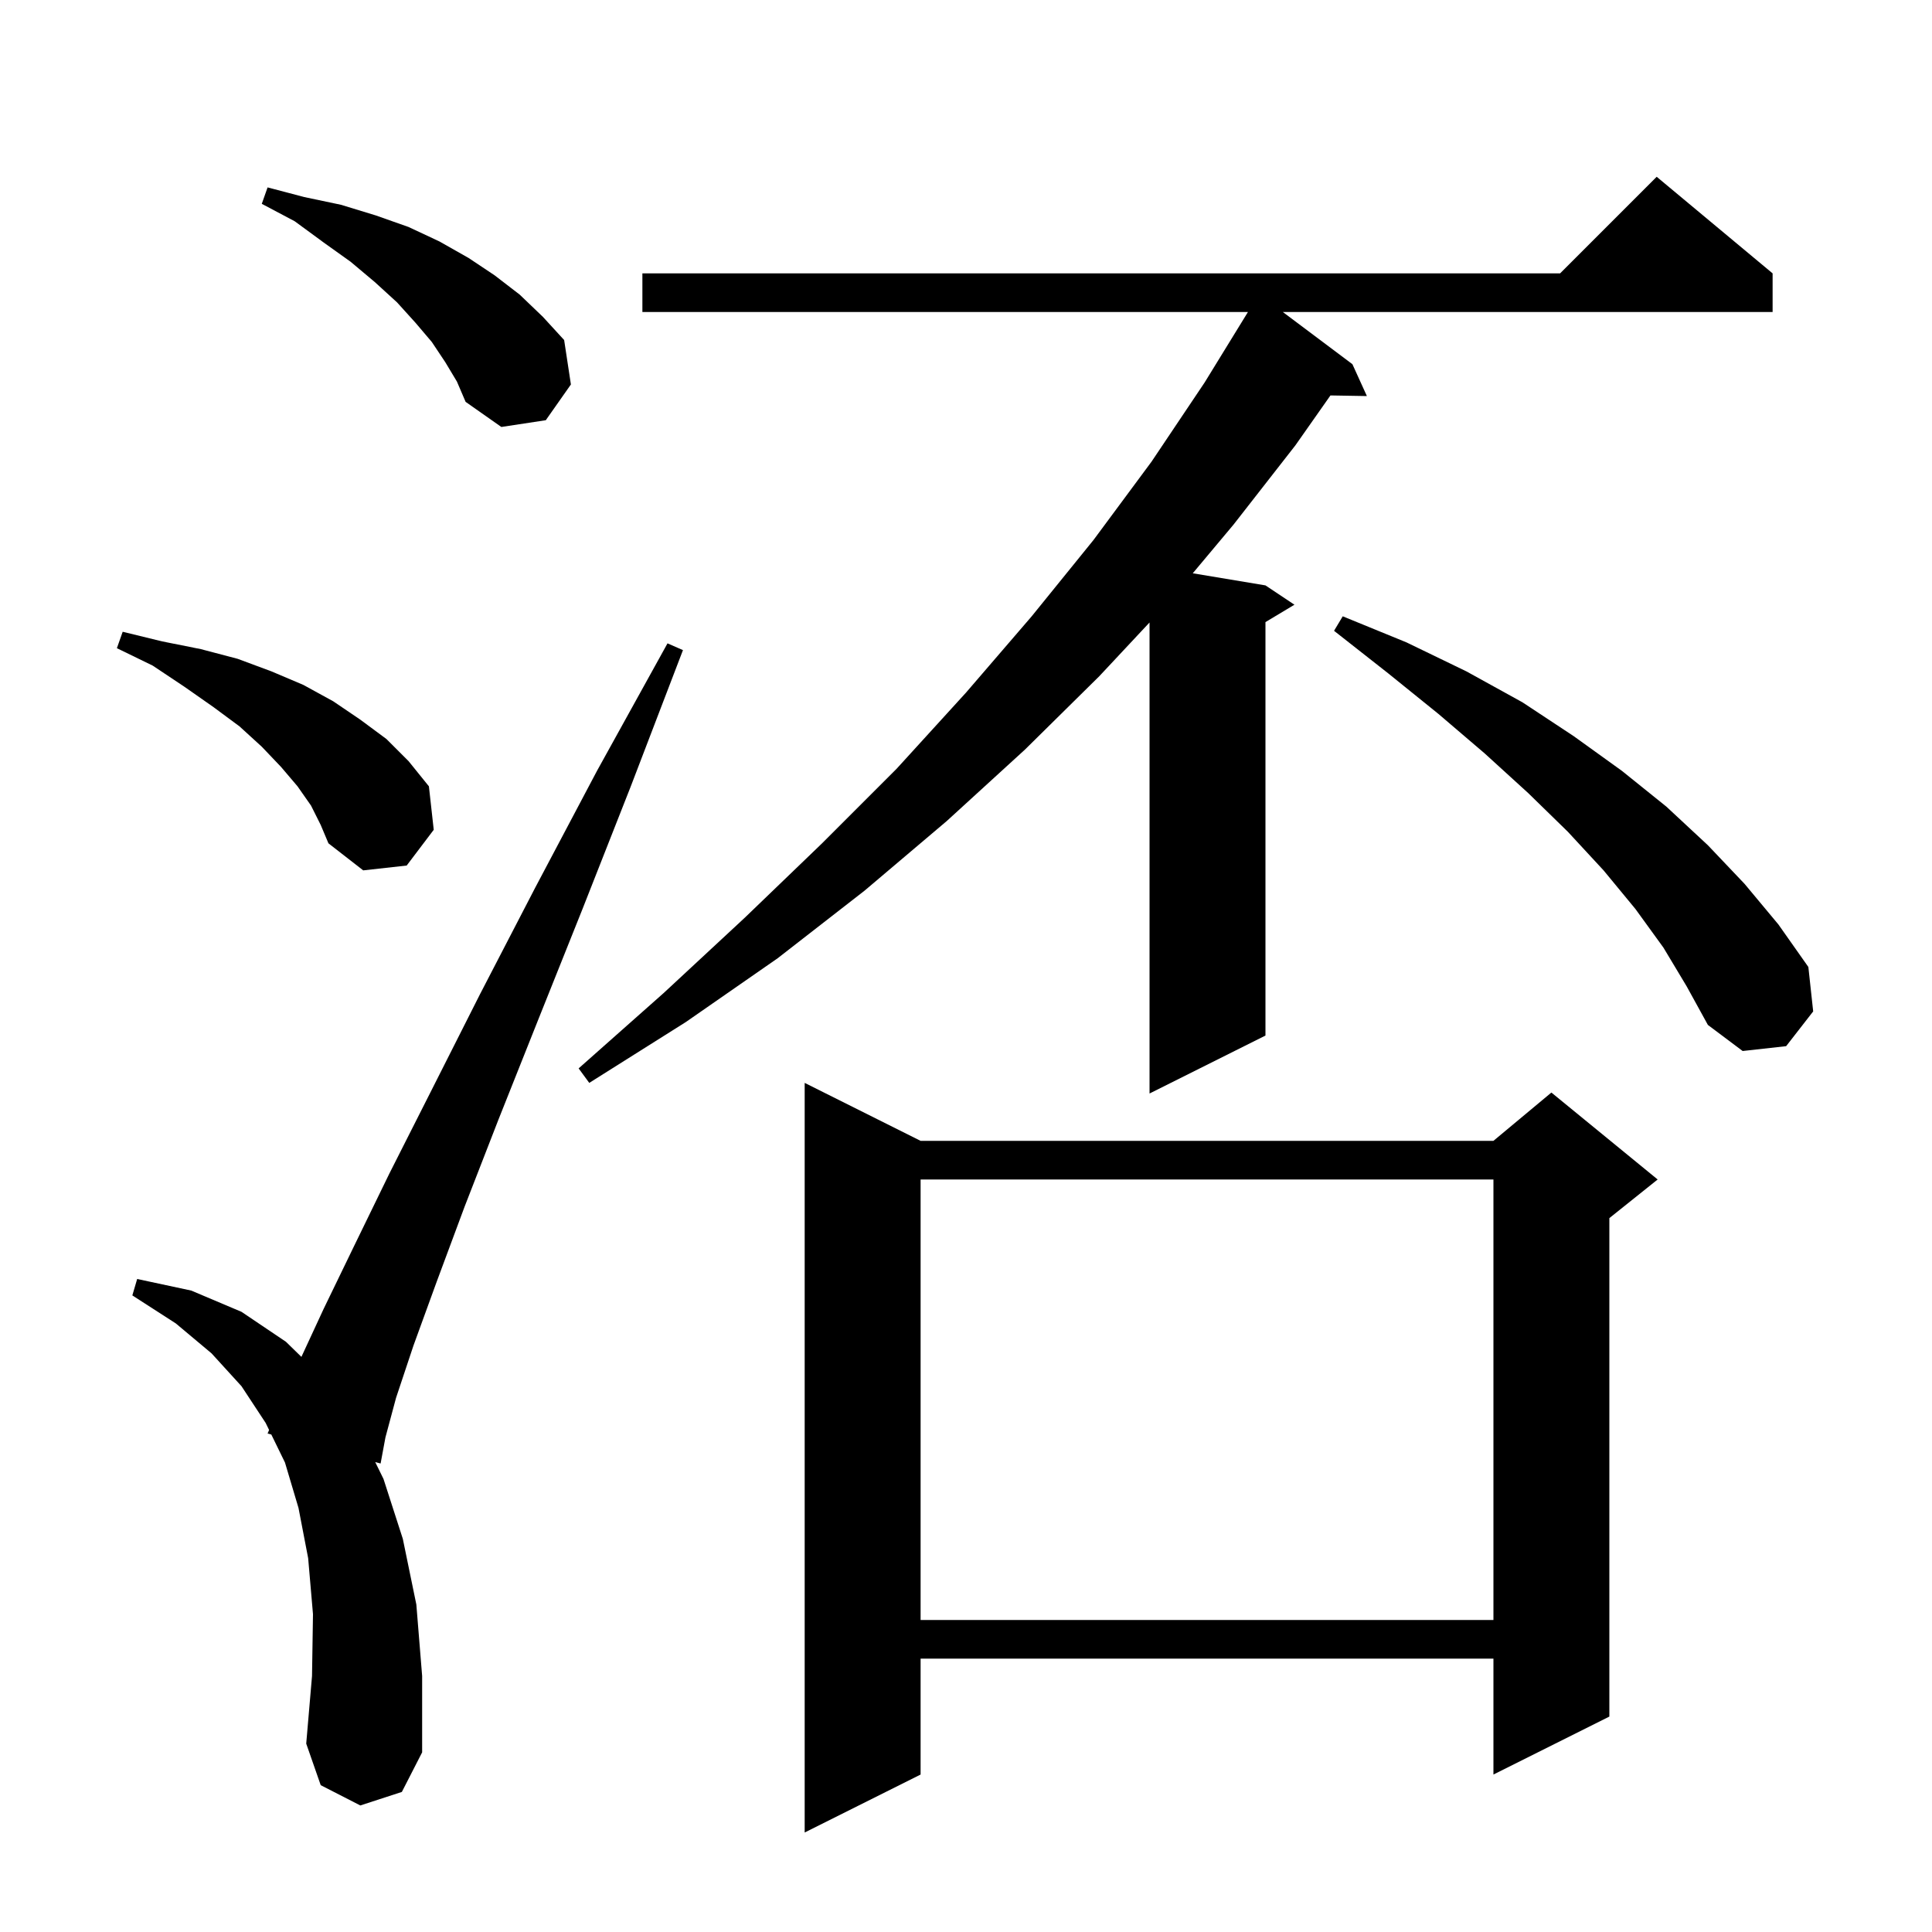 <svg xmlns="http://www.w3.org/2000/svg" xmlns:xlink="http://www.w3.org/1999/xlink" version="1.1" baseProfile="full" viewBox="0 0 200 200" width="200" height="200">
<g fill="black">
<path d="M 95.3 118.1 L 154.6 118.1 L 160.6 113.1 L 171.6 122.1 L 166.6 126.1 L 166.6 177.7 L 154.6 183.7 L 154.6 171.7 L 95.3 171.7 L 95.3 183.7 L 83.3 189.7 L 83.3 112.1 Z M 37.3 186.9 L 33.2 184.8 L 31.7 180.5 L 32.3 173.5 L 32.4 167.1 L 31.9 161.3 L 30.9 156.1 L 29.5 151.4 L 28.087 148.502 L 27.7 148.4 L 27.857 148.031 L 27.5 147.3 L 25.0 143.5 L 21.9 140.1 L 18.2 137.0 L 13.7 134.1 L 14.2 132.4 L 19.8 133.6 L 25.0 135.8 L 29.6 138.9 L 31.202 140.463 L 33.5 135.5 L 36.6 129.1 L 40.3 121.5 L 44.7 112.8 L 49.7 102.9 L 55.4 91.9 L 61.8 79.8 L 69.1 66.6 L 70.7 67.3 L 65.3 81.4 L 60.3 94.1 L 55.7 105.6 L 51.6 115.9 L 48.1 124.9 L 45.2 132.7 L 42.8 139.3 L 41.0 144.7 L 39.9 148.8 L 39.4 151.5 L 38.842 151.352 L 39.7 153.1 L 41.7 159.3 L 43.1 166.1 L 43.7 173.5 L 43.7 181.4 L 41.6 185.5 Z M 95.3 122.1 L 95.3 167.7 L 154.6 167.7 L 154.6 122.1 Z M 183.5 28.3 L 183.5 32.3 L 132.8 32.3 L 140.0 37.7 L 141.5 41.0 L 137.727 40.936 L 134.1 46.1 L 127.7 54.3 L 123.474 59.346 L 131.0 60.6 L 134.0 62.6 L 131.0 64.4 L 131.0 107.2 L 119.0 113.2 L 119.0 64.439 L 113.8 70.0 L 106.1 77.6 L 98.0 85.0 L 89.5 92.2 L 80.5 99.2 L 71.0 105.8 L 61.0 112.1 L 59.9 110.6 L 68.7 102.8 L 77.1 95.0 L 85.1 87.3 L 92.8 79.6 L 100.0 71.7 L 106.8 63.8 L 113.2 55.9 L 119.2 47.8 L 124.7 39.6 L 129.186 32.3 L 66.5 32.3 L 66.5 28.3 L 161.5 28.3 L 171.5 18.3 Z M 172.2 98.1 L 169.3 94.1 L 166.0 90.1 L 162.3 86.1 L 158.2 82.1 L 153.7 78.0 L 148.9 73.9 L 143.7 69.7 L 138.1 65.3 L 139.0 63.8 L 145.6 66.5 L 151.8 69.5 L 157.6 72.7 L 162.9 76.2 L 167.9 79.8 L 172.5 83.5 L 176.8 87.5 L 180.6 91.5 L 184.1 95.7 L 187.2 100.1 L 187.7 104.7 L 184.9 108.3 L 180.4 108.8 L 176.8 106.1 L 174.6 102.1 Z M 32.2 83.4 L 30.8 81.4 L 29.1 79.4 L 27.1 77.3 L 24.8 75.2 L 22.1 73.2 L 19.1 71.1 L 15.8 68.9 L 12.1 67.1 L 12.7 65.4 L 16.8 66.4 L 20.8 67.2 L 24.6 68.2 L 28.1 69.5 L 31.4 70.9 L 34.5 72.6 L 37.3 74.5 L 40.0 76.5 L 42.3 78.8 L 44.4 81.4 L 44.9 85.9 L 42.1 89.6 L 37.6 90.1 L 34.0 87.3 L 33.2 85.4 Z M 46.1 37.5 L 44.7 35.4 L 43.0 33.4 L 41.1 31.3 L 38.8 29.2 L 36.3 27.1 L 33.5 25.1 L 30.5 22.9 L 27.1 21.1 L 27.7 19.4 L 31.5 20.4 L 35.3 21.2 L 38.9 22.3 L 42.3 23.5 L 45.5 25.0 L 48.5 26.7 L 51.2 28.5 L 53.8 30.5 L 56.2 32.8 L 58.4 35.2 L 59.1 39.8 L 56.5 43.5 L 51.9 44.2 L 48.2 41.6 L 47.3 39.5 Z " />
</g>
</svg>
